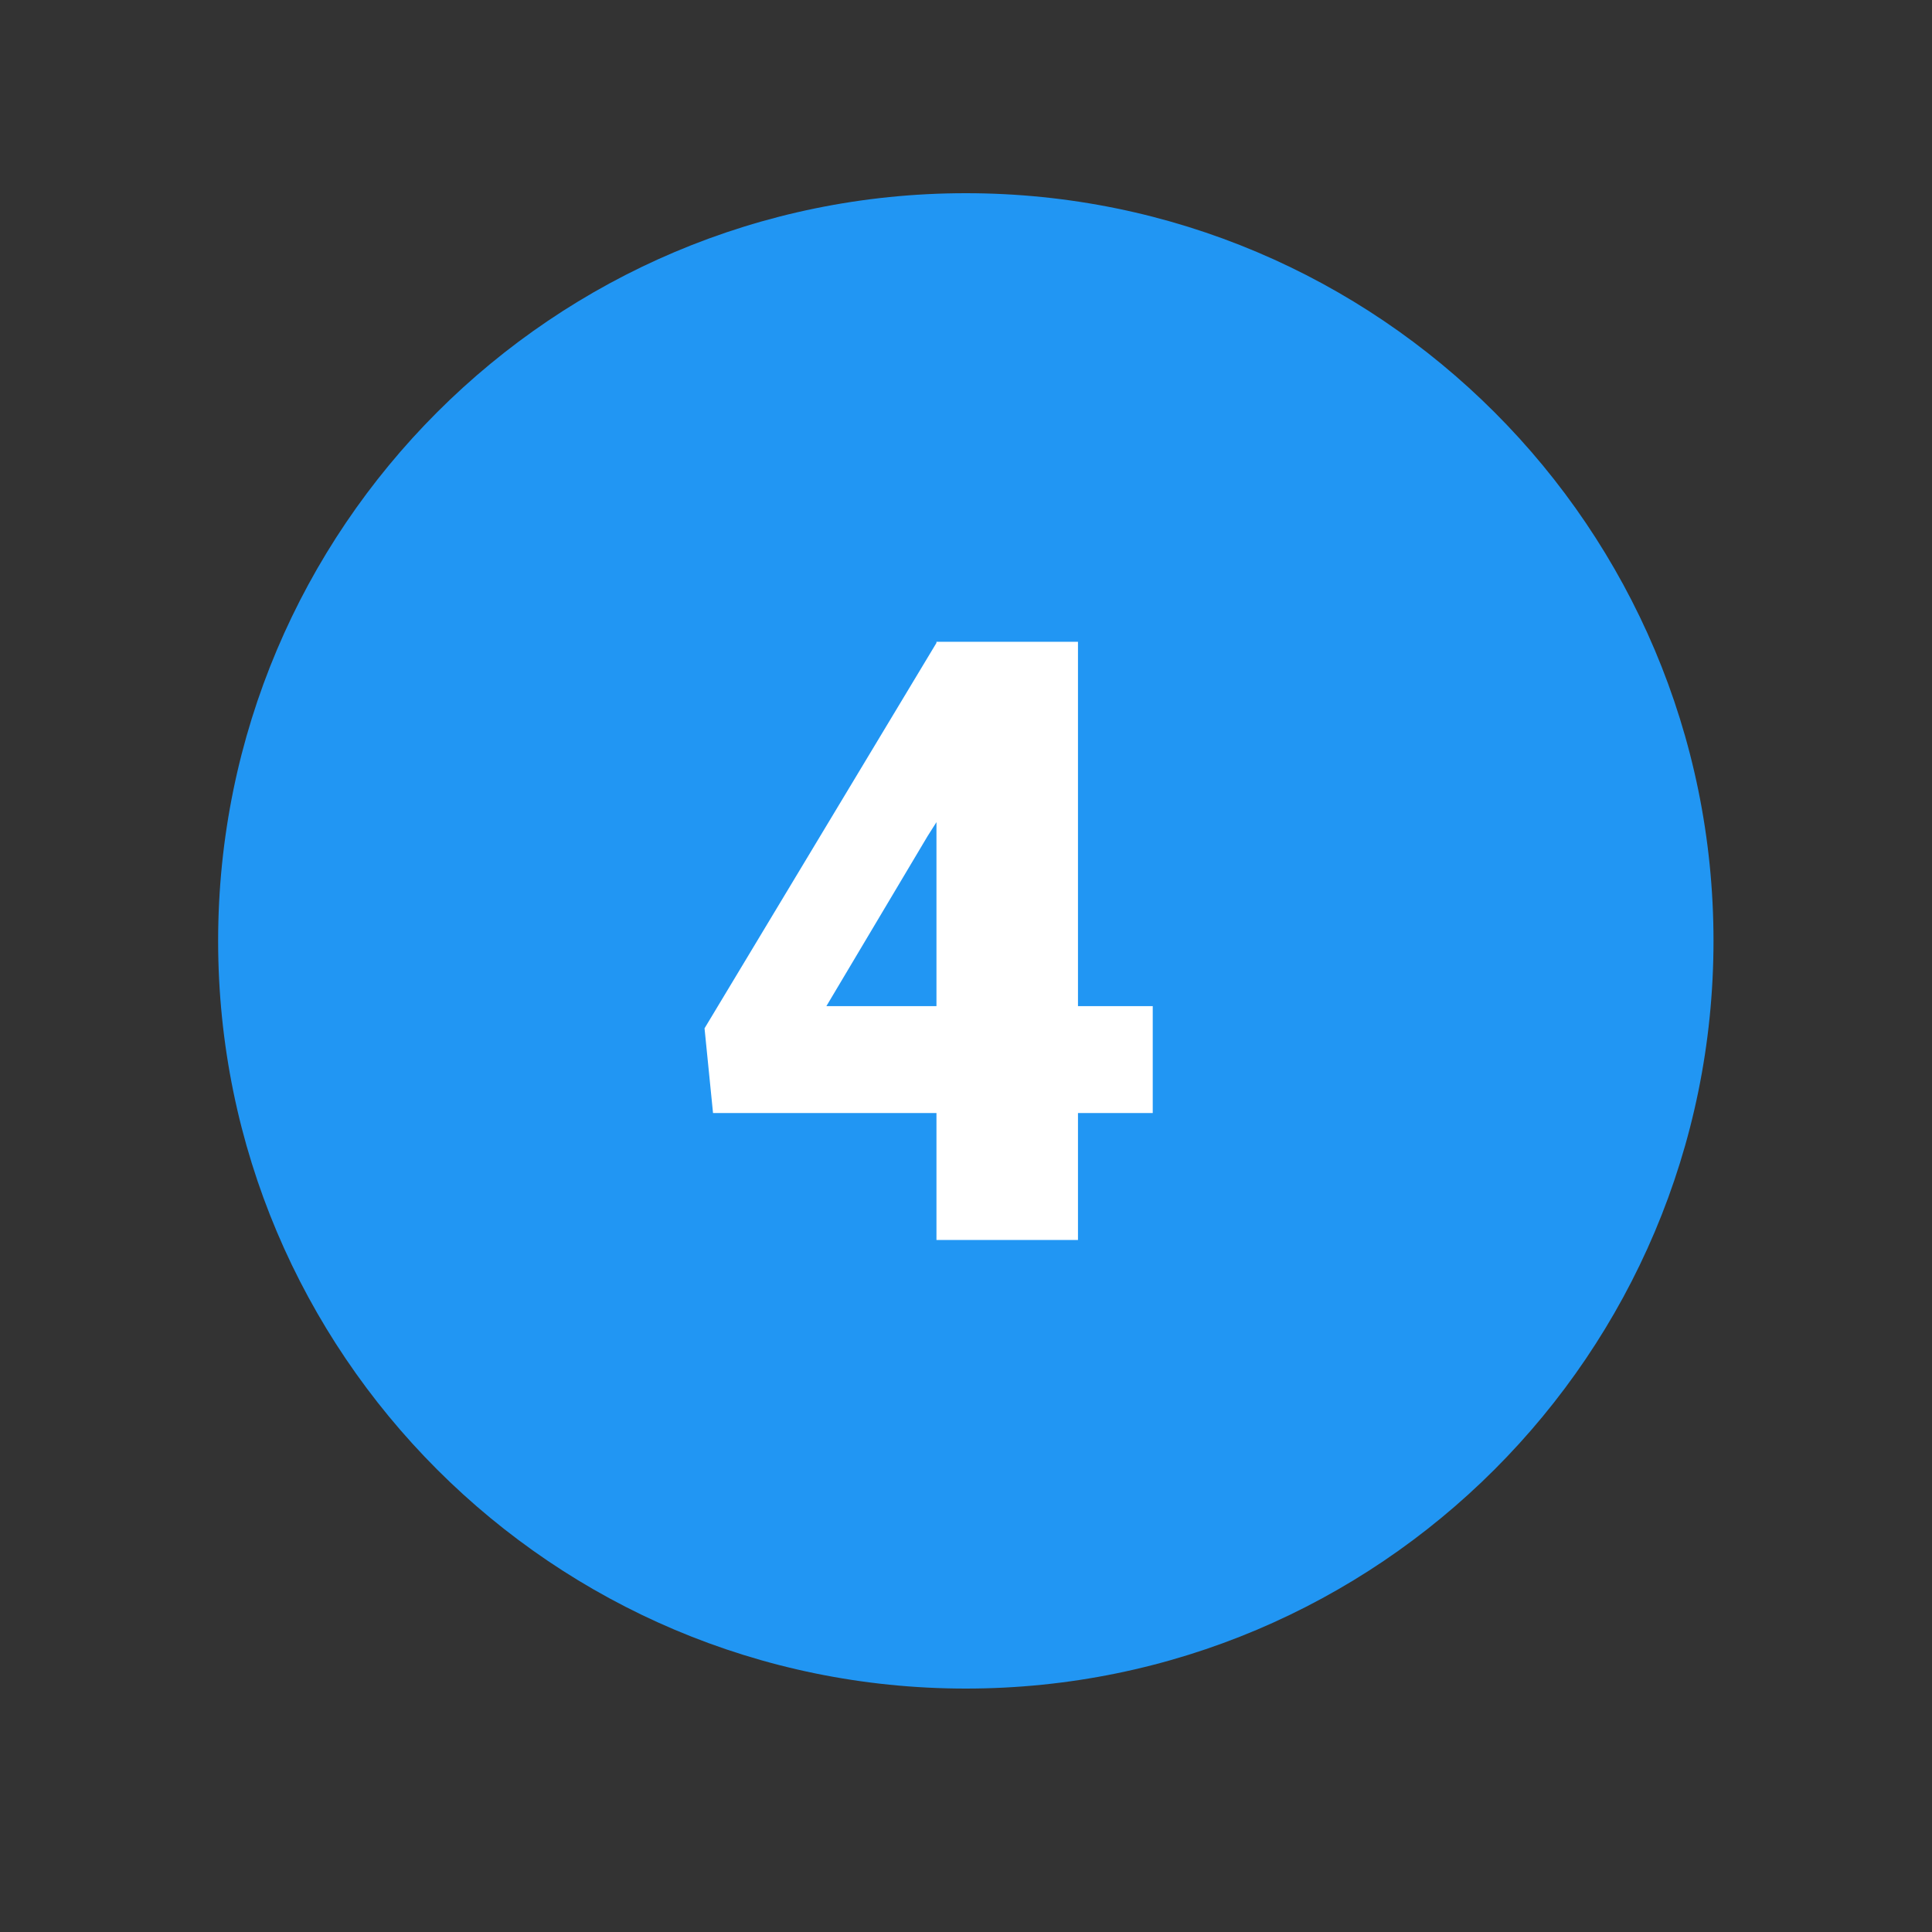 <svg xmlns="http://www.w3.org/2000/svg" xmlns:xlink="http://www.w3.org/1999/xlink" width="500" zoomAndPan="magnify" viewBox="0 0 375 375" height="500" preserveAspectRatio="xMidYMid meet" version="1.2"><rect x="0" y="0" width="375" height="375" fill="#333333" stroke="none"/><defs><clipPath id="9dd3a7a379"><path d="M 42.34 37.5 L 332.59 37.5 L 332.59 327.75 L 42.34 327.75 Z M 42.34 37.5 "/></clipPath></defs><g id="098a83dec0"><g clip-rule="nonzero" clip-path="url(#9dd3a7a379)"><path style=" stroke:none;fill-rule:nonzero;fill:#2196f3;fill-opacity:1;" d="M 332.59 182.625 C 332.59 262.762 267.602 327.75 187.465 327.75 C 107.324 327.75 42.34 262.762 42.34 182.625 C 42.34 102.488 107.324 37.5 187.465 37.5 C 267.602 37.5 332.59 102.488 332.59 182.625 Z M 332.59 182.625 "/></g><path style=" stroke:none;fill-rule:nonzero;fill:#ffffff;fill-opacity:1;" d="M 209.234 195.293 L 223.746 195.293 L 223.746 216.039 L 209.234 216.039 L 209.234 240.676 L 181.766 240.676 L 181.766 216.039 L 138.398 216.039 L 136.75 199.598 L 181.762 124.793 L 181.762 124.574 L 209.234 124.574 Z M 160.398 195.293 L 181.766 195.293 L 181.766 159.578 L 180.039 162.301 Z M 160.398 195.293 "/></g></svg>